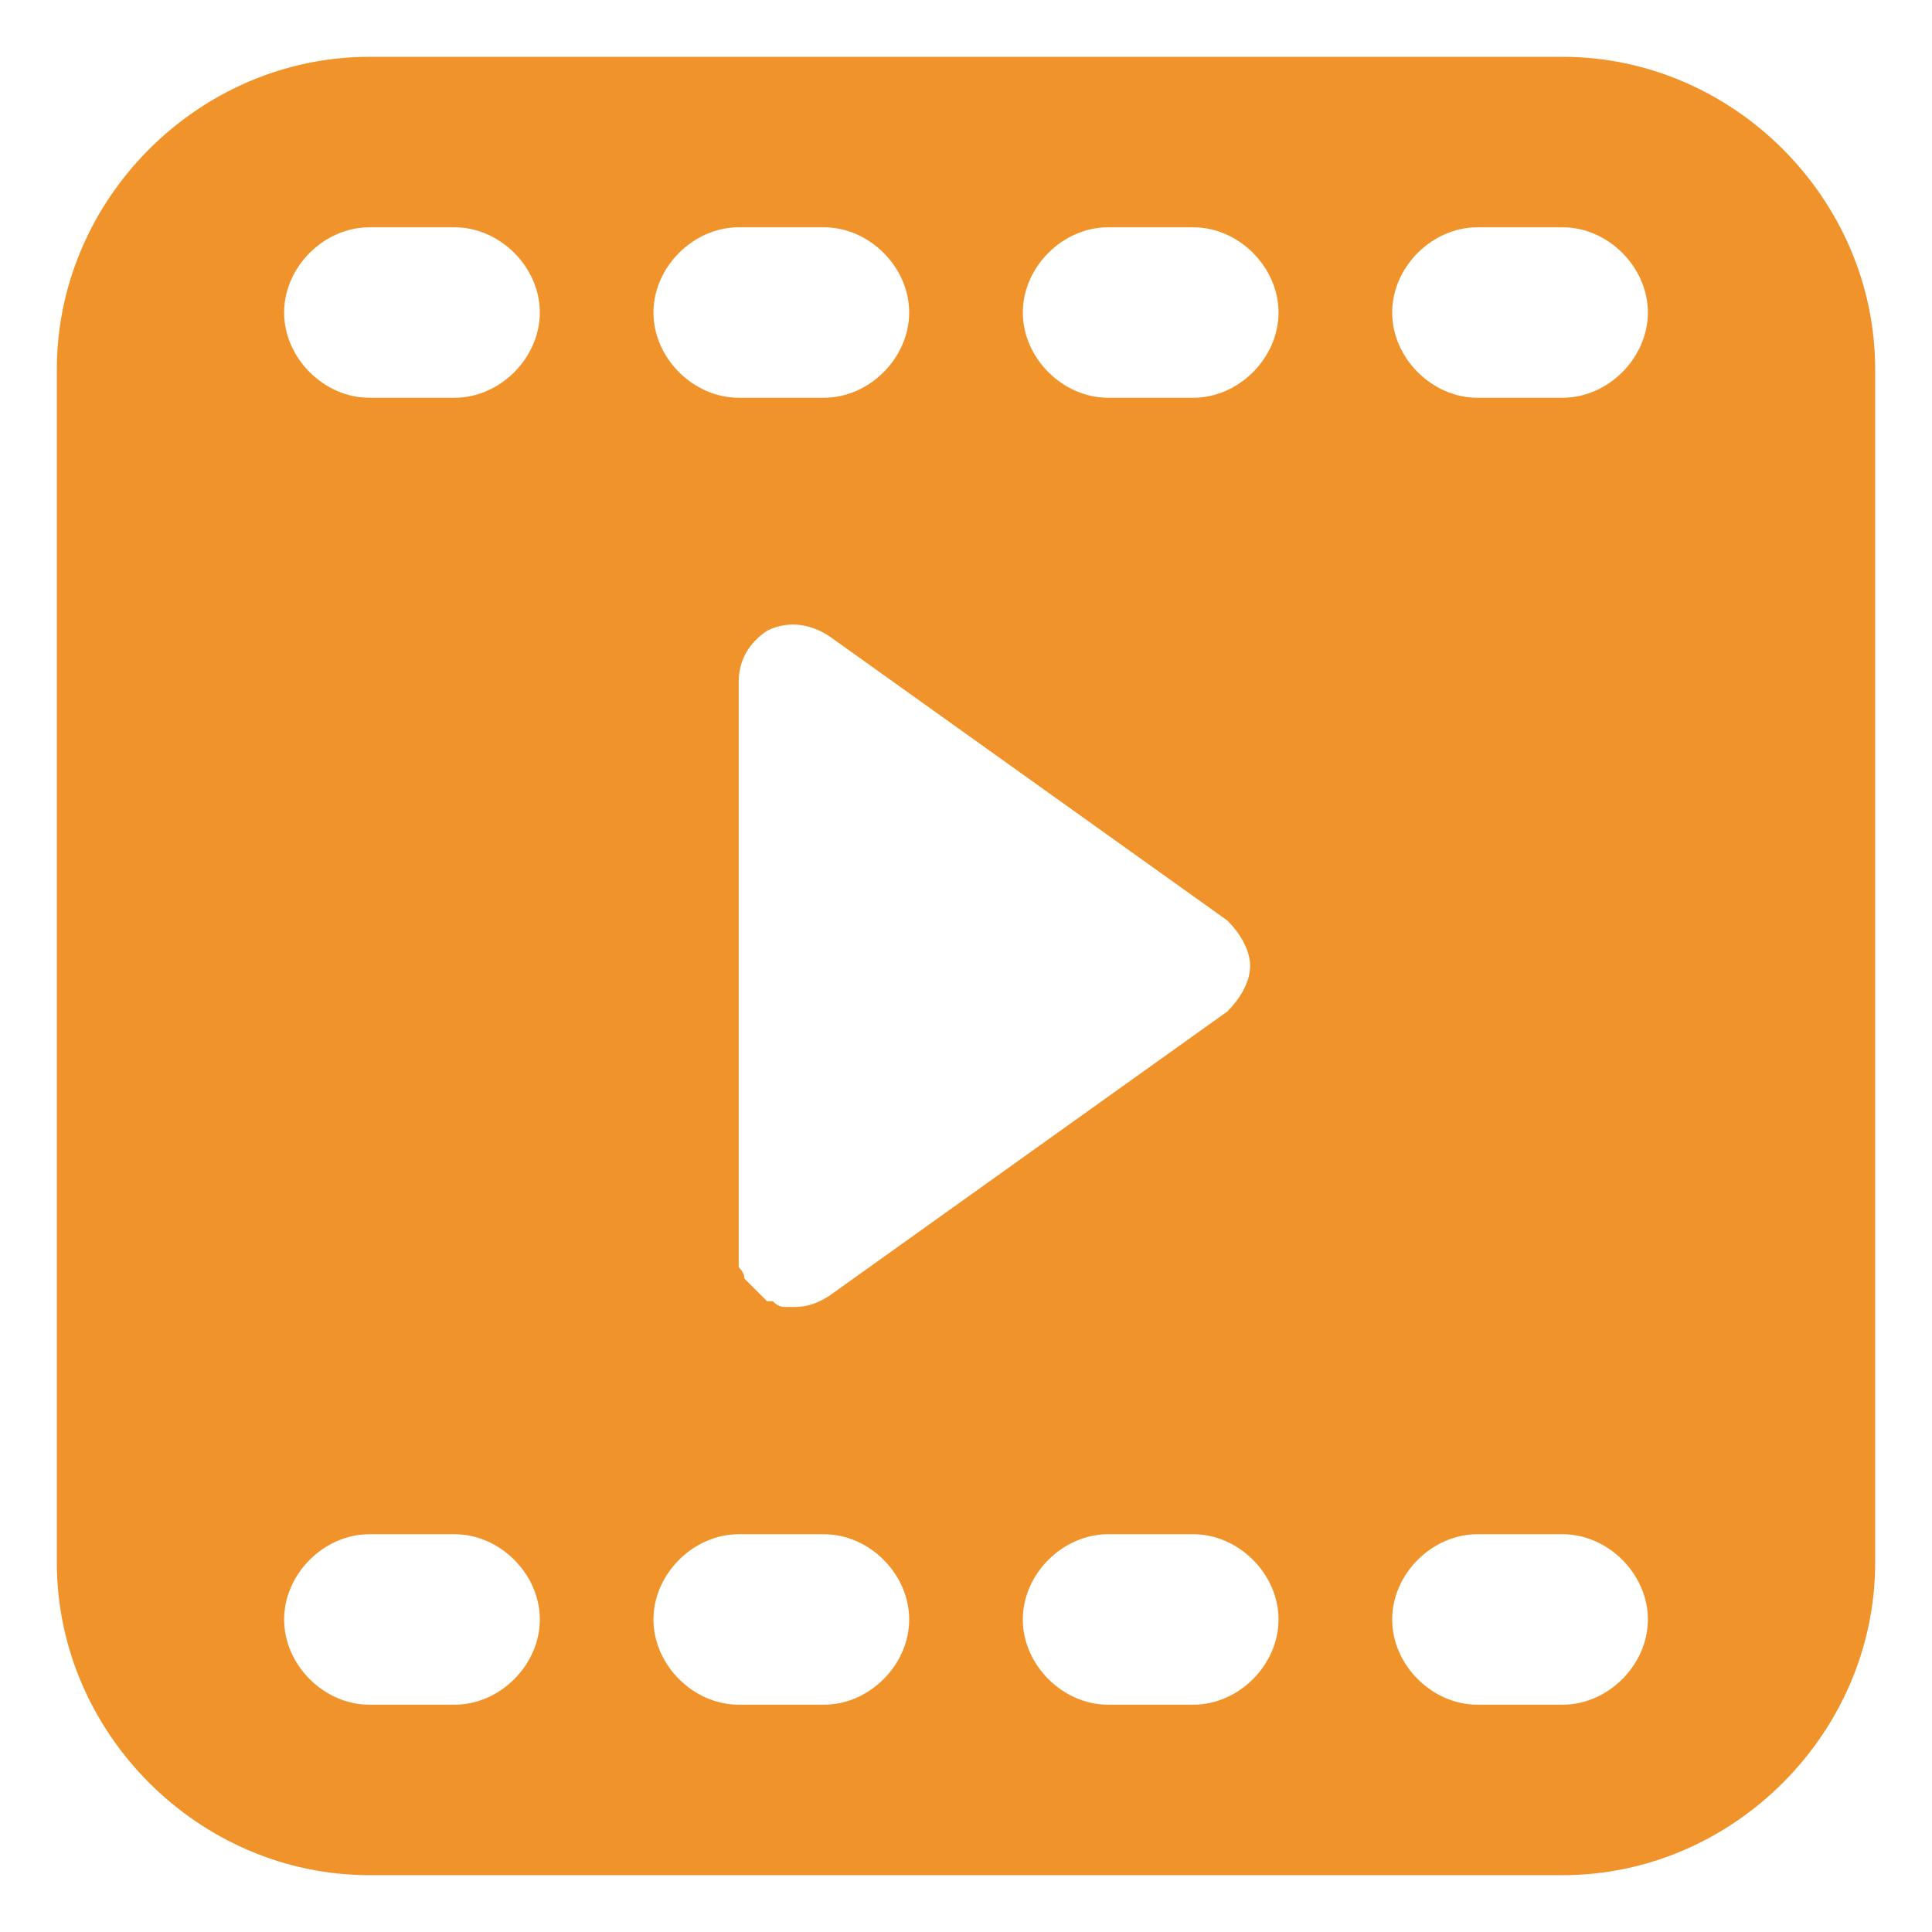<svg version="1.2" xmlns="http://www.w3.org/2000/svg" viewBox="0 0 34 34" width="512" height="512">
	<title>favicon-svg</title>
	<style>
		.s0 { fill: #f0932b } 
	</style>
	<g>
		<path fill-rule="evenodd" class="s0" d="m33 6.5v21c0 3-2.5 5.5-5.5 5.5h-21c-3 0-5.5-2.5-5.5-5.5v-21c0-3 2.5-5.5 5.5-5.5h21c3 0 5.5 2.5 5.5 5.5zm-21.5-1c0 0.8 0.7 1.5 1.5 1.5h1.5c0.8 0 1.5-0.7 1.5-1.5 0-0.8-0.7-1.5-1.5-1.5h-1.5c-0.8 0-1.5 0.7-1.5 1.5zm3.1 5.7c-0.3-0.2-0.7-0.3-1.1-0.1-0.3 0.2-0.5 0.5-0.5 0.9v10q0 0.1 0 0.3 0.1 0.1 0.1 0.2 0.1 0.1 0.2 0.2 0.1 0.1 0.2 0.2 0.1 0 0.1 0 0.1 0.1 0.2 0.1 0 0 0.1 0 0 0 0.1 0 0.3 0 0.6-0.2l7-5c0.2-0.2 0.4-0.5 0.4-0.8 0-0.3-0.2-0.6-0.4-0.8zm-5.1 17.3c0-0.8-0.7-1.5-1.5-1.5h-1.5c-0.8 0-1.5 0.7-1.5 1.5 0 0.8 0.7 1.5 1.5 1.5h1.5c0.8 0 1.5-0.7 1.5-1.5zm0-23c0-0.8-0.7-1.5-1.5-1.5h-1.5c-0.8 0-1.5 0.7-1.5 1.5 0 0.8 0.7 1.5 1.5 1.5h1.5c0.8 0 1.5-0.7 1.5-1.5zm6.5 23c0-0.8-0.7-1.5-1.5-1.5h-1.5c-0.8 0-1.5 0.7-1.5 1.5 0 0.8 0.7 1.5 1.5 1.5h1.5c0.8 0 1.5-0.7 1.5-1.5zm6.5 0c0-0.8-0.7-1.5-1.5-1.5h-1.5c-0.8 0-1.5 0.7-1.5 1.5 0 0.8 0.7 1.5 1.5 1.5h1.5c0.8 0 1.5-0.7 1.5-1.5zm0-23c0-0.8-0.7-1.5-1.5-1.5h-1.5c-0.8 0-1.5 0.7-1.5 1.5 0 0.8 0.7 1.5 1.5 1.5h1.5c0.8 0 1.5-0.7 1.5-1.5zm6.5 23c0-0.8-0.7-1.5-1.5-1.5h-1.5c-0.8 0-1.5 0.7-1.5 1.5 0 0.8 0.7 1.5 1.5 1.5h1.5c0.8 0 1.5-0.7 1.5-1.5zm0-23c0-0.8-0.7-1.5-1.5-1.5h-1.5c-0.8 0-1.5 0.7-1.5 1.5 0 0.8 0.7 1.5 1.5 1.5h1.5c0.8 0 1.5-0.7 1.5-1.5z"/>
	</g>
</svg>
